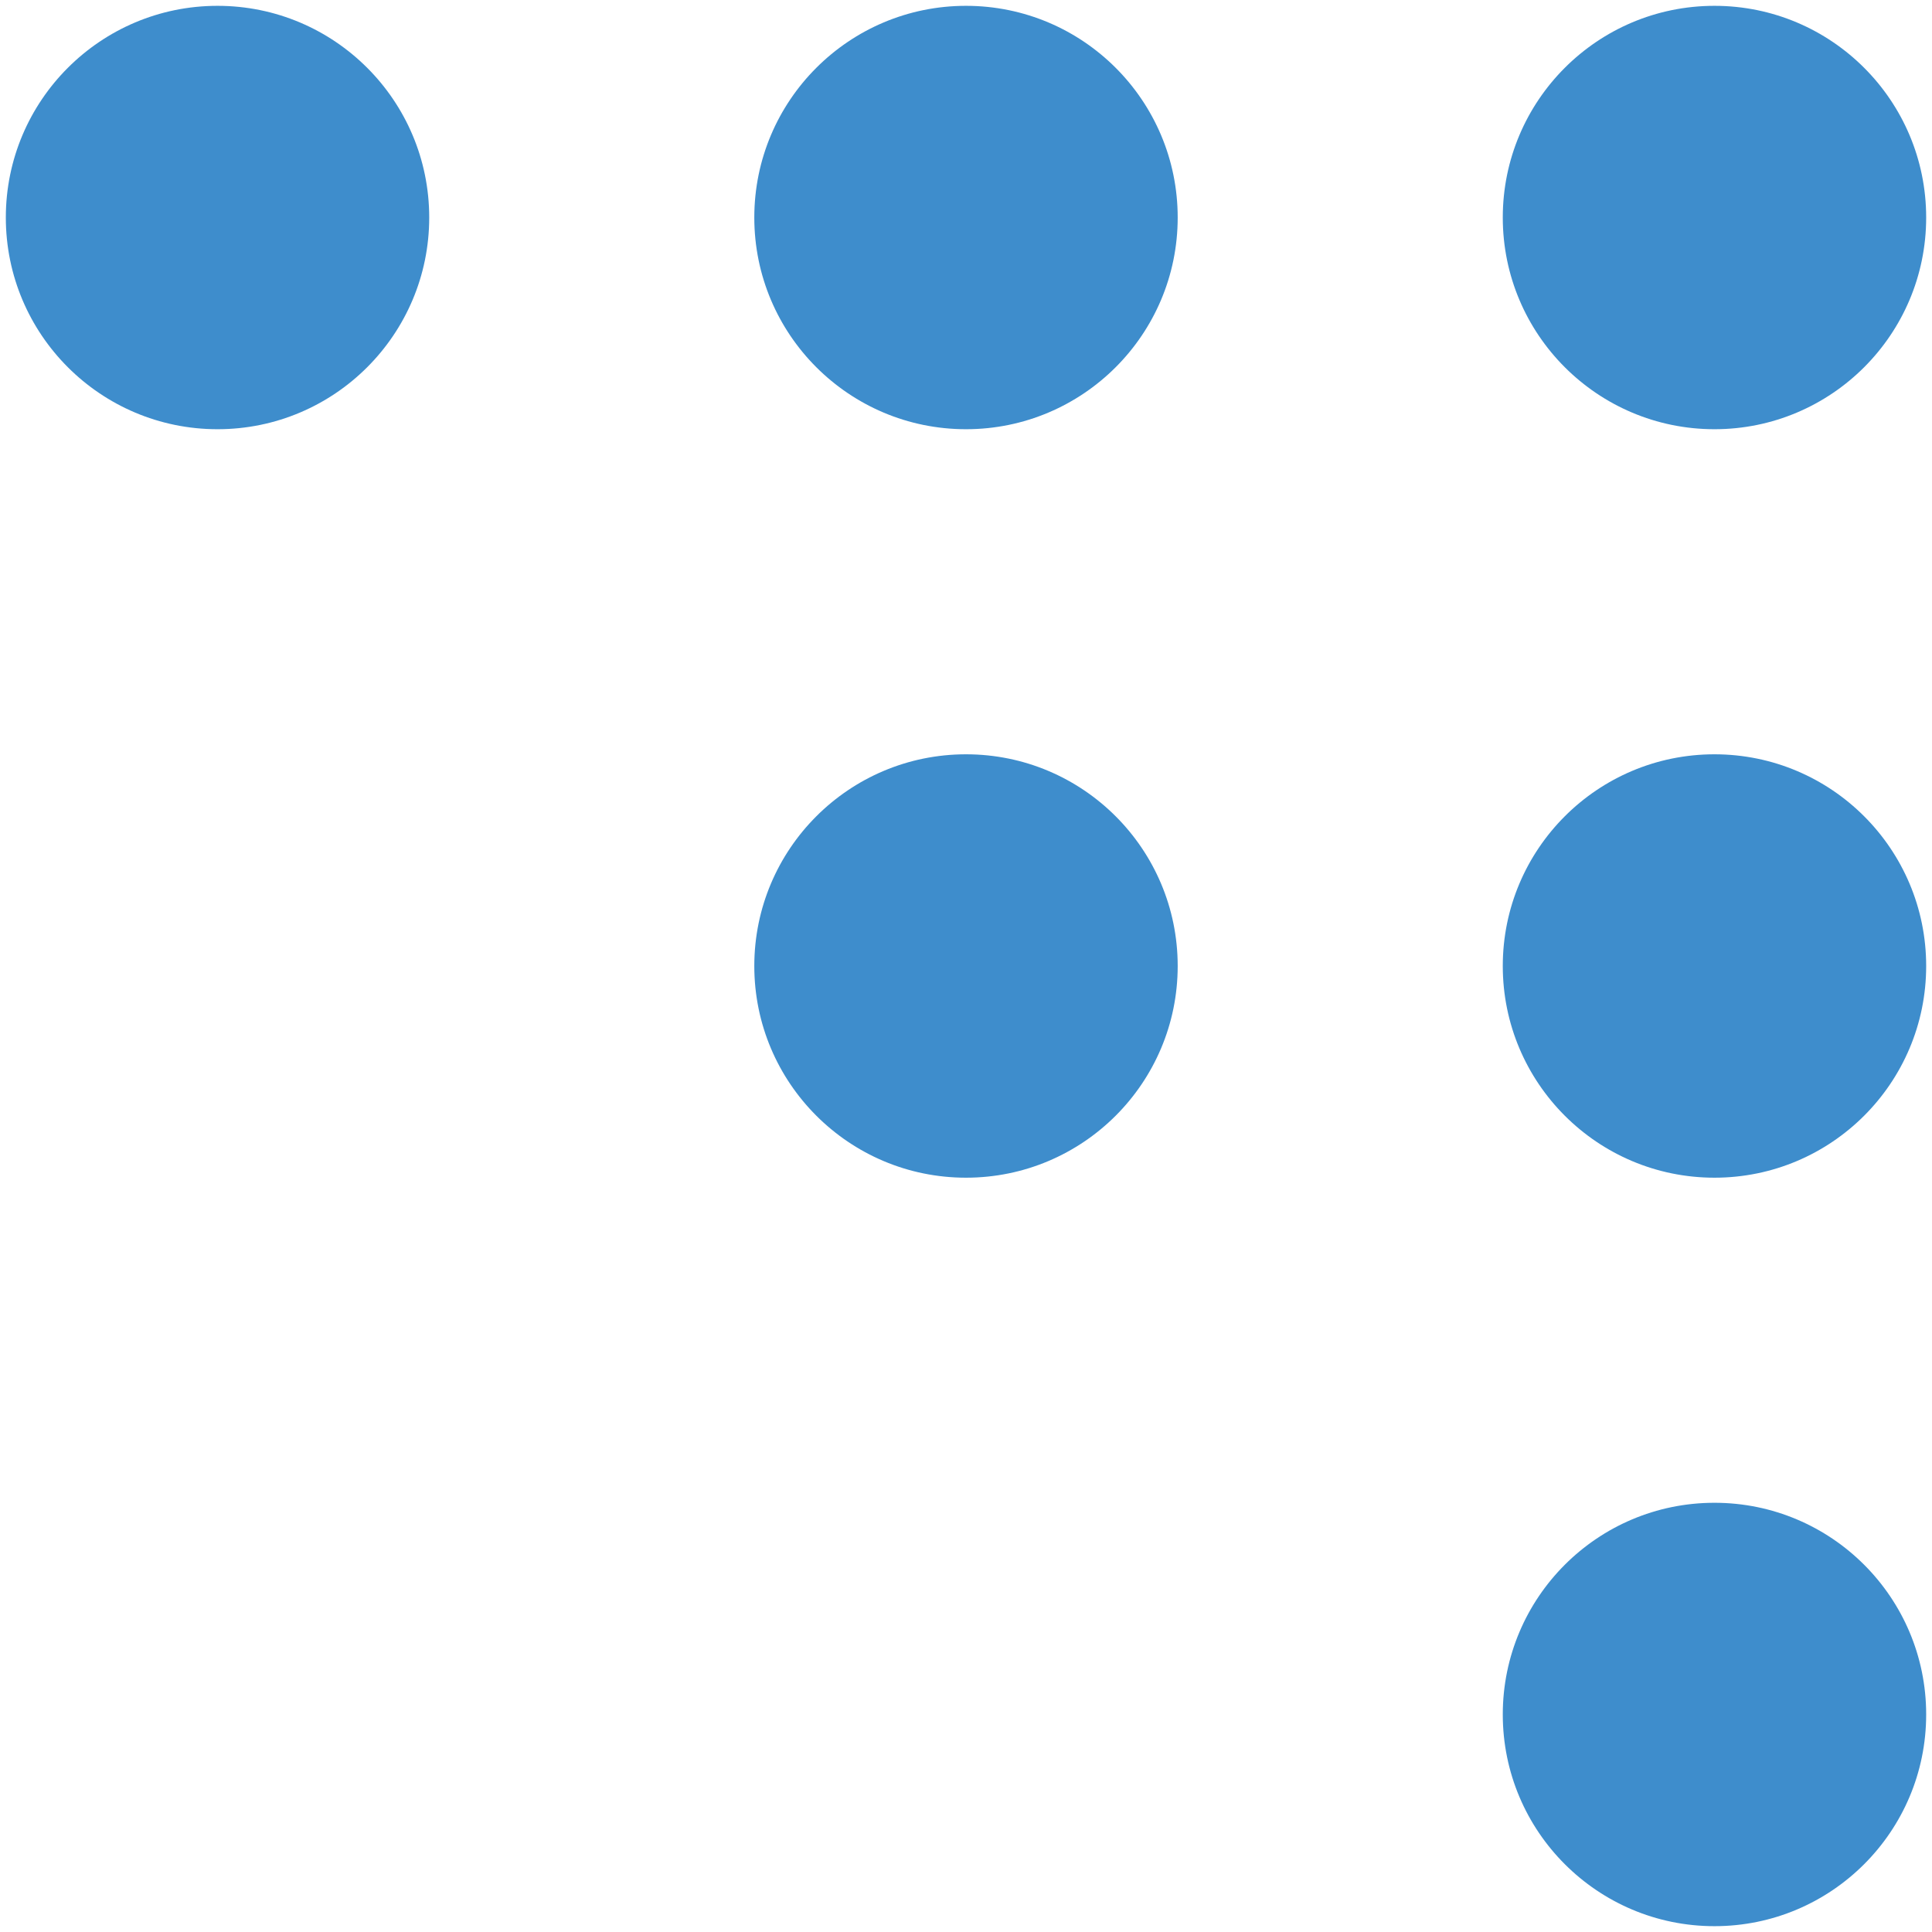 <?xml version="1.0" encoding="UTF-8" standalone="no"?>
<!-- Скачано с сайта svg4.ru / Downloaded from svg4.ru -->
<svg width="800px" height="800px" viewBox="0 0 256 256" version="1.1" xmlns="http://www.w3.org/2000/svg" xmlns:xlink="http://www.w3.org/1999/xlink" preserveAspectRatio="xMidYMid">
	<g fill="#3E8DCC">
		<circle cx="28.823" cy="28.823" r="28.051">
</circle>
		<circle cx="128" cy="28.823" r="28.051">
</circle>
		<circle cx="227.177" cy="28.823" r="28.051">
</circle>
		<circle cx="128" cy="128" r="28.051">
</circle>
		<circle cx="227.177" cy="128" r="28.051">
</circle>
		<circle cx="227.177" cy="227.177" r="28.051">
</circle>
	</g>
</svg>
